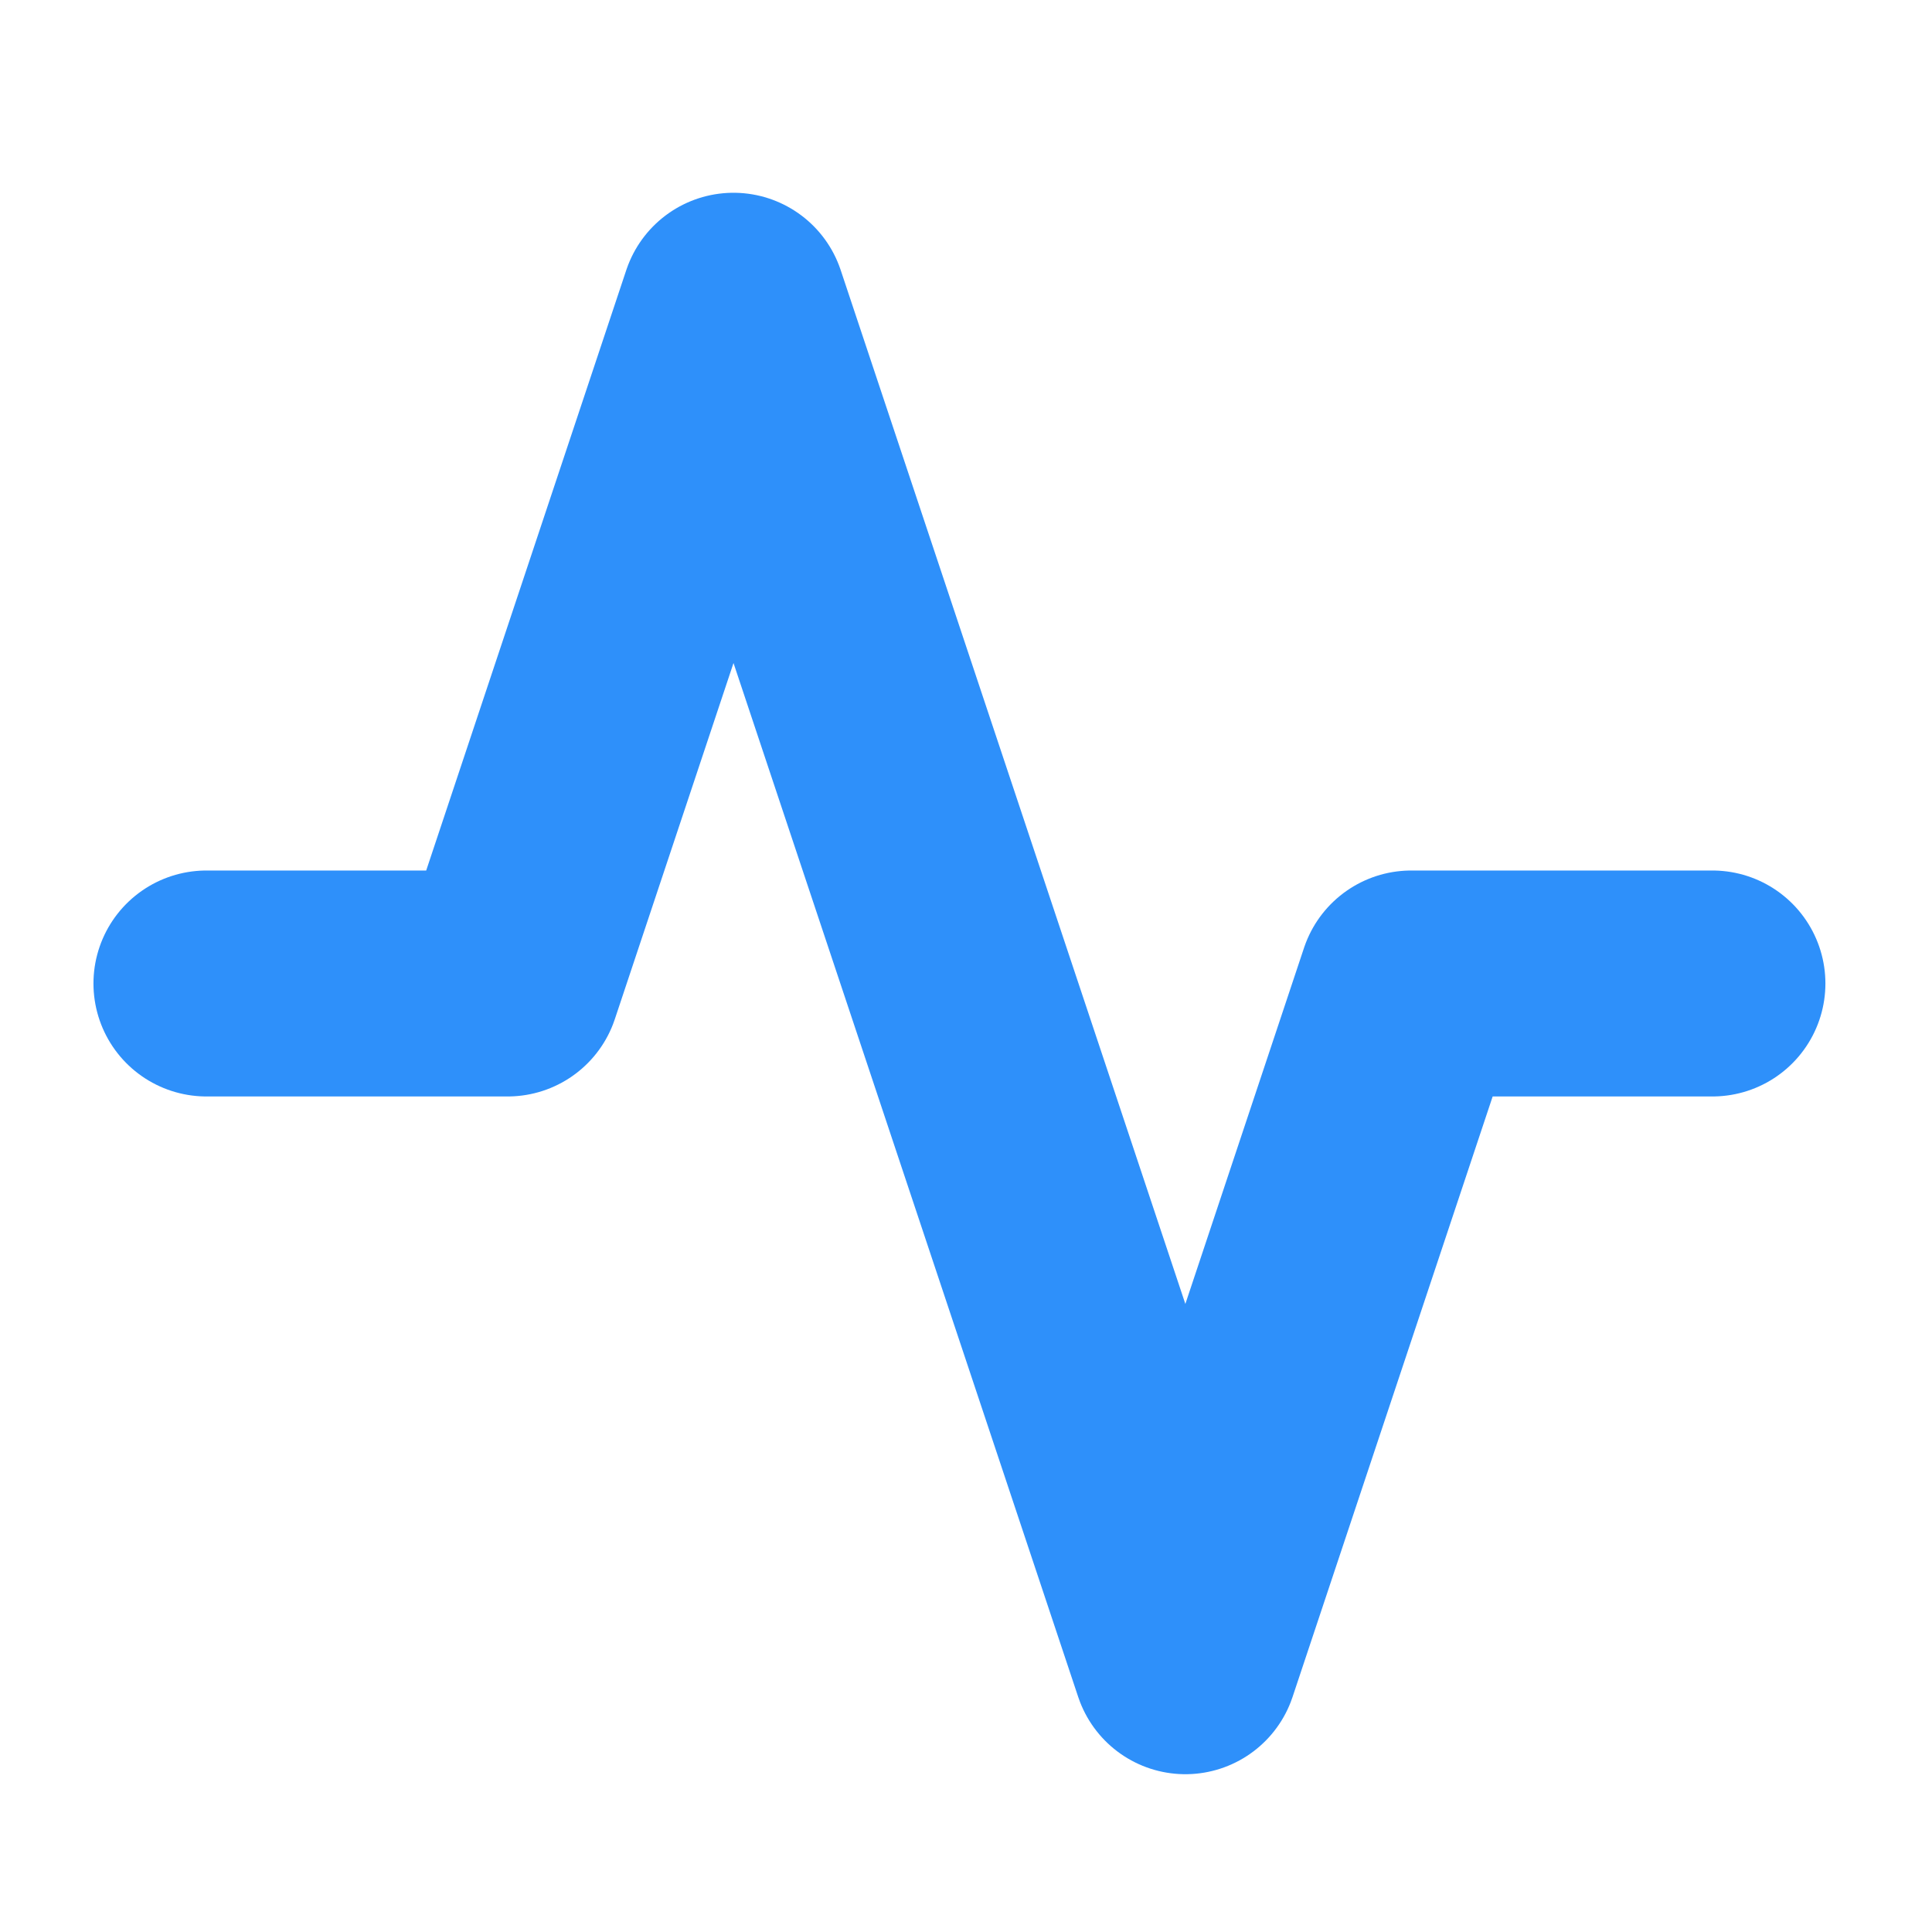 <svg width="20" height="20" viewBox="0 0 20 20" fill="none" xmlns="http://www.w3.org/2000/svg">
<g id="activity" clip-path="url(#clip0_612_8935)">
<path id="Icon" d="M17.727 10.181H14.609L12.271 17.197L7.593 3.165L5.255 10.181H2.137" stroke="#2E90FA" stroke-width="2.339" stroke-linecap="round" stroke-linejoin="round"/>
</g>
<defs>
<clipPath id="clip0_612_8935">
<rect width="18.709" height="18.709" fill="white" transform="translate(0.578 0.827)"/>
</clipPath>
</defs>
</svg>
